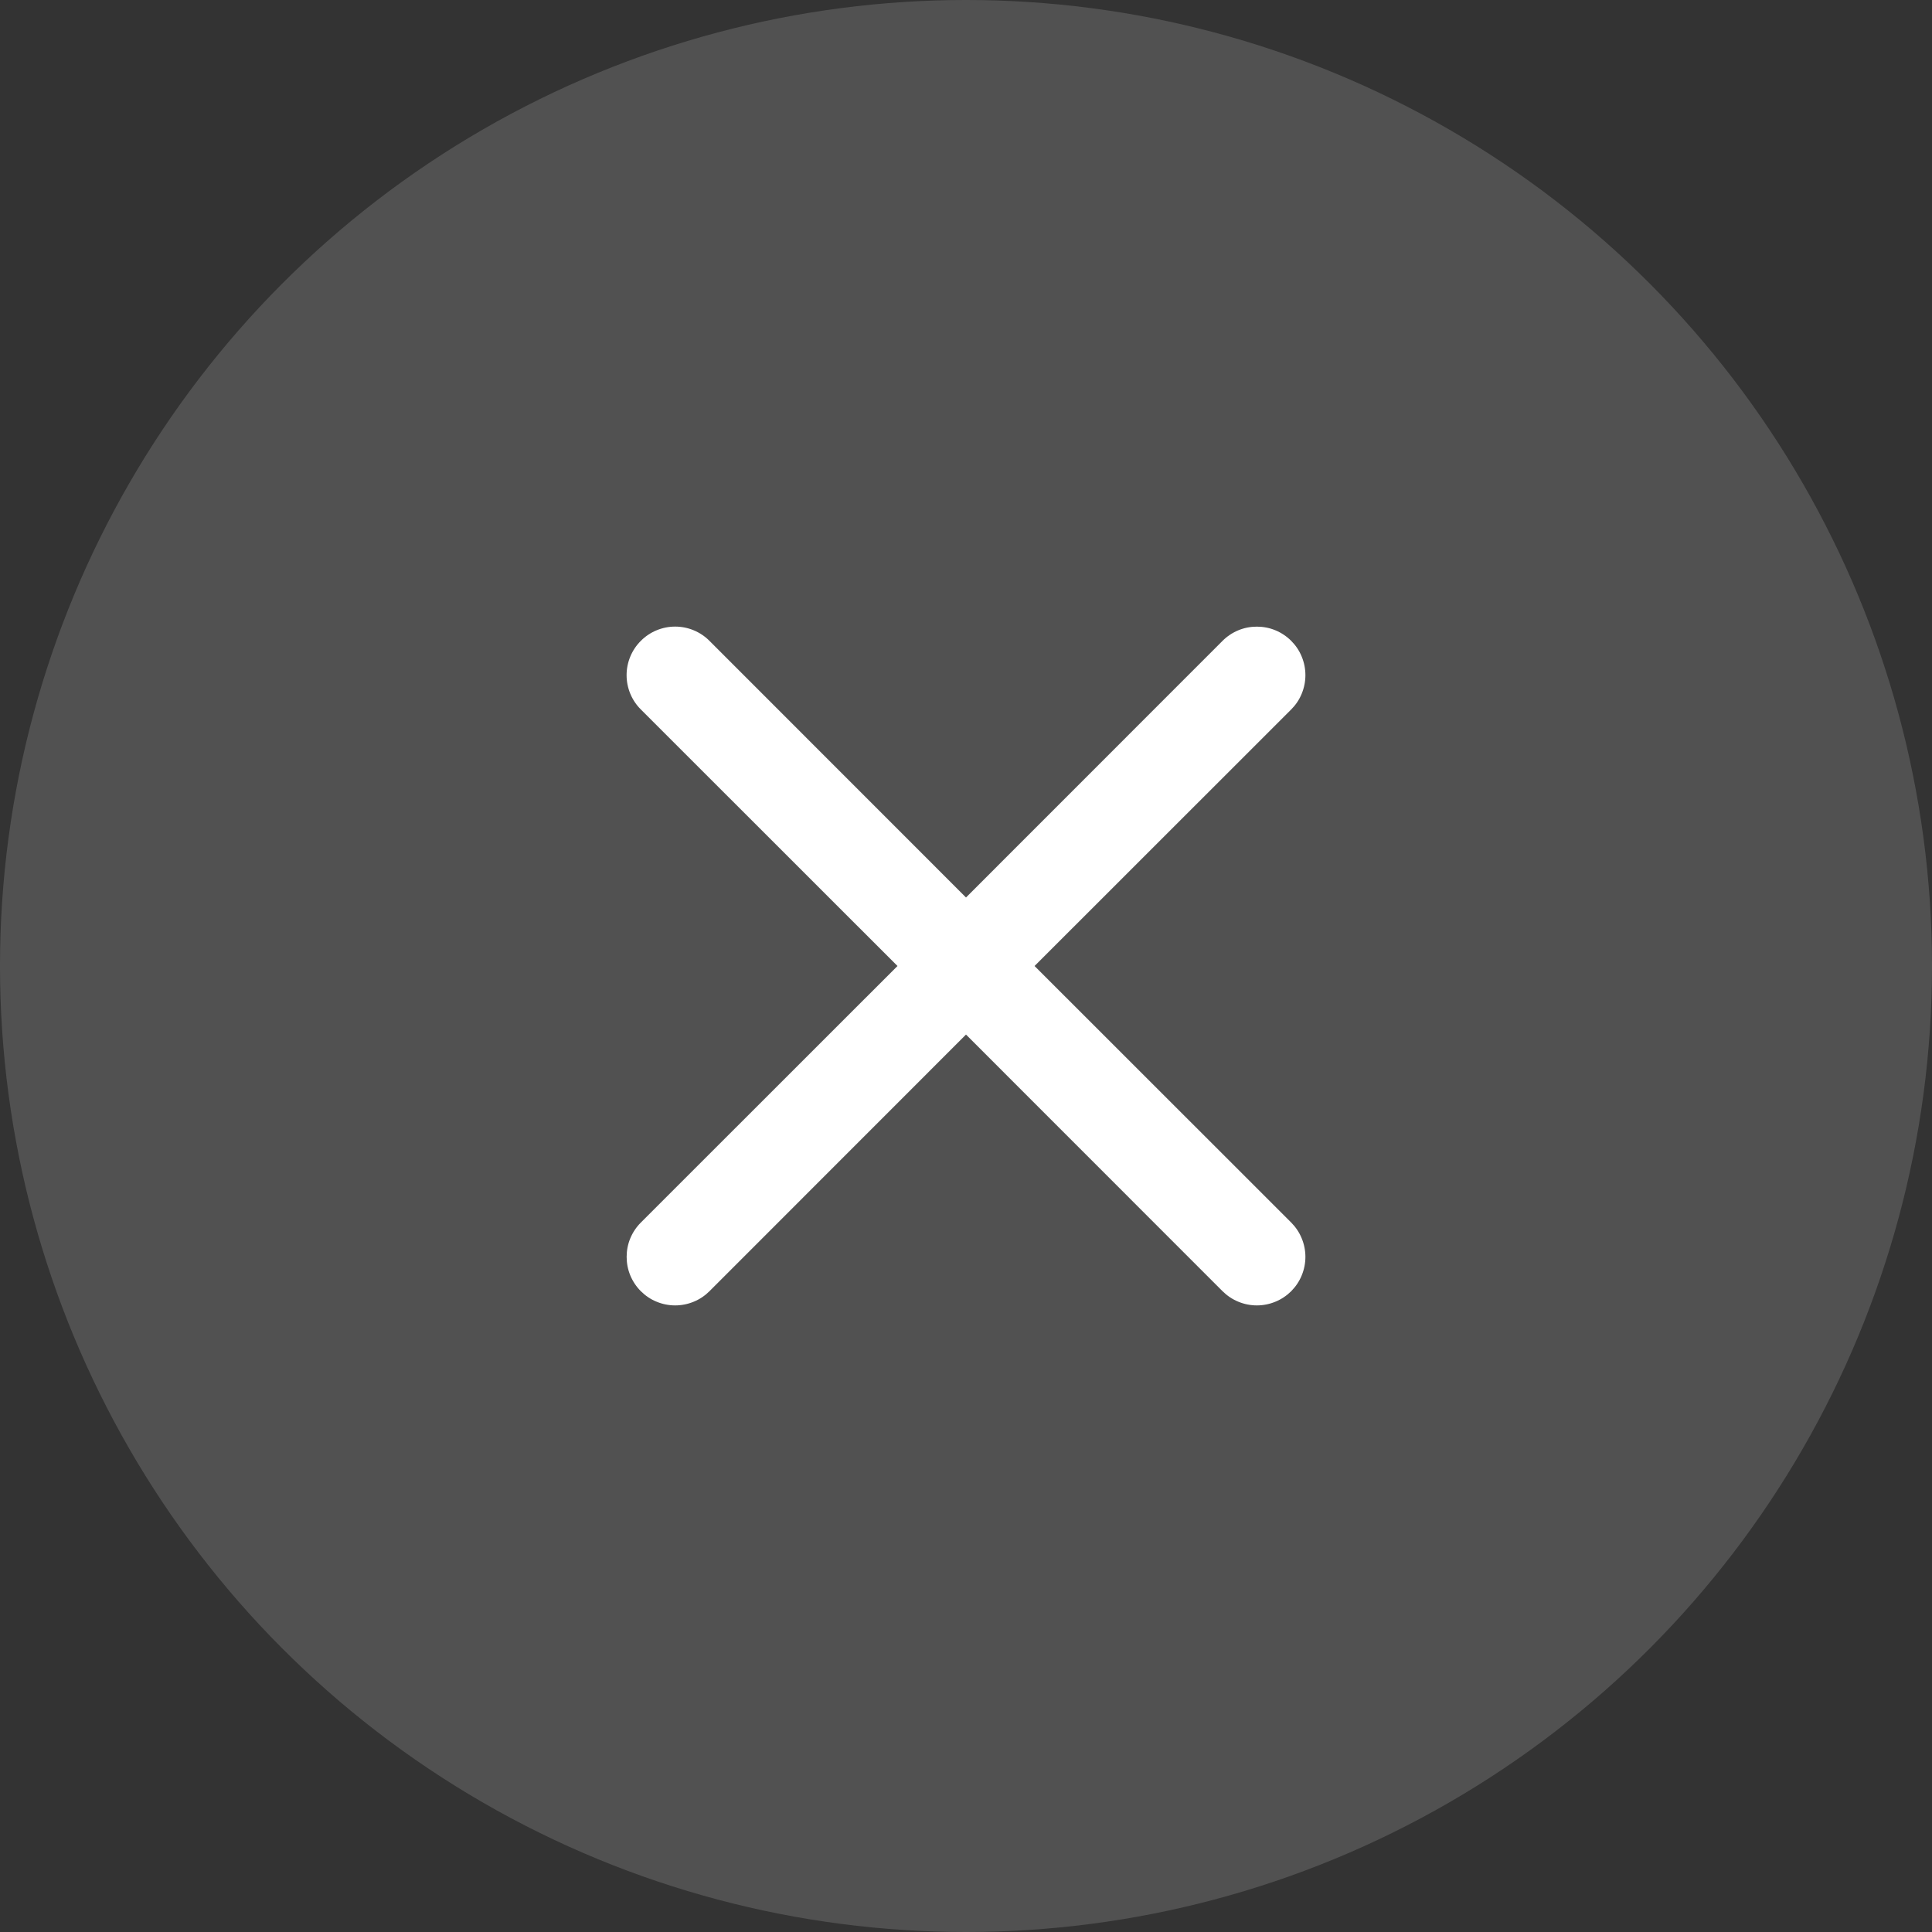 <svg width="37" height="37" viewBox="0 0 37 37" fill="none" xmlns="http://www.w3.org/2000/svg">
<rect x="0" y="0" width="37" height="37" fill="#333333" stroke="none"/>
<path d="M12.273 12.273C12.359 12.186 12.461 12.118 12.574 12.071C12.687 12.024 12.808 12 12.93 12C13.052 12 13.173 12.024 13.286 12.071C13.399 12.118 13.501 12.186 13.587 12.273L18.5 17.188L23.413 12.273C23.5 12.186 23.602 12.118 23.715 12.071C23.828 12.024 23.948 12.001 24.07 12.001C24.192 12.001 24.313 12.024 24.426 12.071C24.539 12.118 24.641 12.186 24.728 12.273C24.814 12.359 24.883 12.461 24.929 12.574C24.976 12.687 25 12.808 25 12.93C25 13.052 24.976 13.173 24.929 13.286C24.883 13.399 24.814 13.501 24.728 13.587L19.813 18.5L24.728 23.413C24.814 23.5 24.883 23.602 24.929 23.715C24.976 23.828 25 23.948 25 24.07C25 24.192 24.976 24.313 24.929 24.426C24.883 24.539 24.814 24.641 24.728 24.728C24.641 24.814 24.539 24.883 24.426 24.929C24.313 24.976 24.192 25 24.07 25C23.948 25 23.828 24.976 23.715 24.929C23.602 24.883 23.5 24.814 23.413 24.728L18.5 19.813L13.587 24.728C13.501 24.814 13.399 24.883 13.286 24.929C13.173 24.976 13.052 25 12.93 25C12.808 25 12.687 24.976 12.574 24.929C12.461 24.883 12.359 24.814 12.273 24.728C12.186 24.641 12.118 24.539 12.071 24.426C12.024 24.313 12.001 24.192 12.001 24.07C12.001 23.948 12.024 23.828 12.071 23.715C12.118 23.602 12.186 23.5 12.273 23.413L17.188 18.5L12.273 13.587C12.186 13.501 12.118 13.399 12.071 13.286C12.024 13.173 12 13.052 12 12.93C12 12.808 12.024 12.687 12.071 12.574C12.118 12.461 12.186 12.359 12.273 12.273Z" fill="white"/>
<circle opacity="0.15" cx="18.5" cy="18.5" r="18.5" fill="white"/>
</svg>
